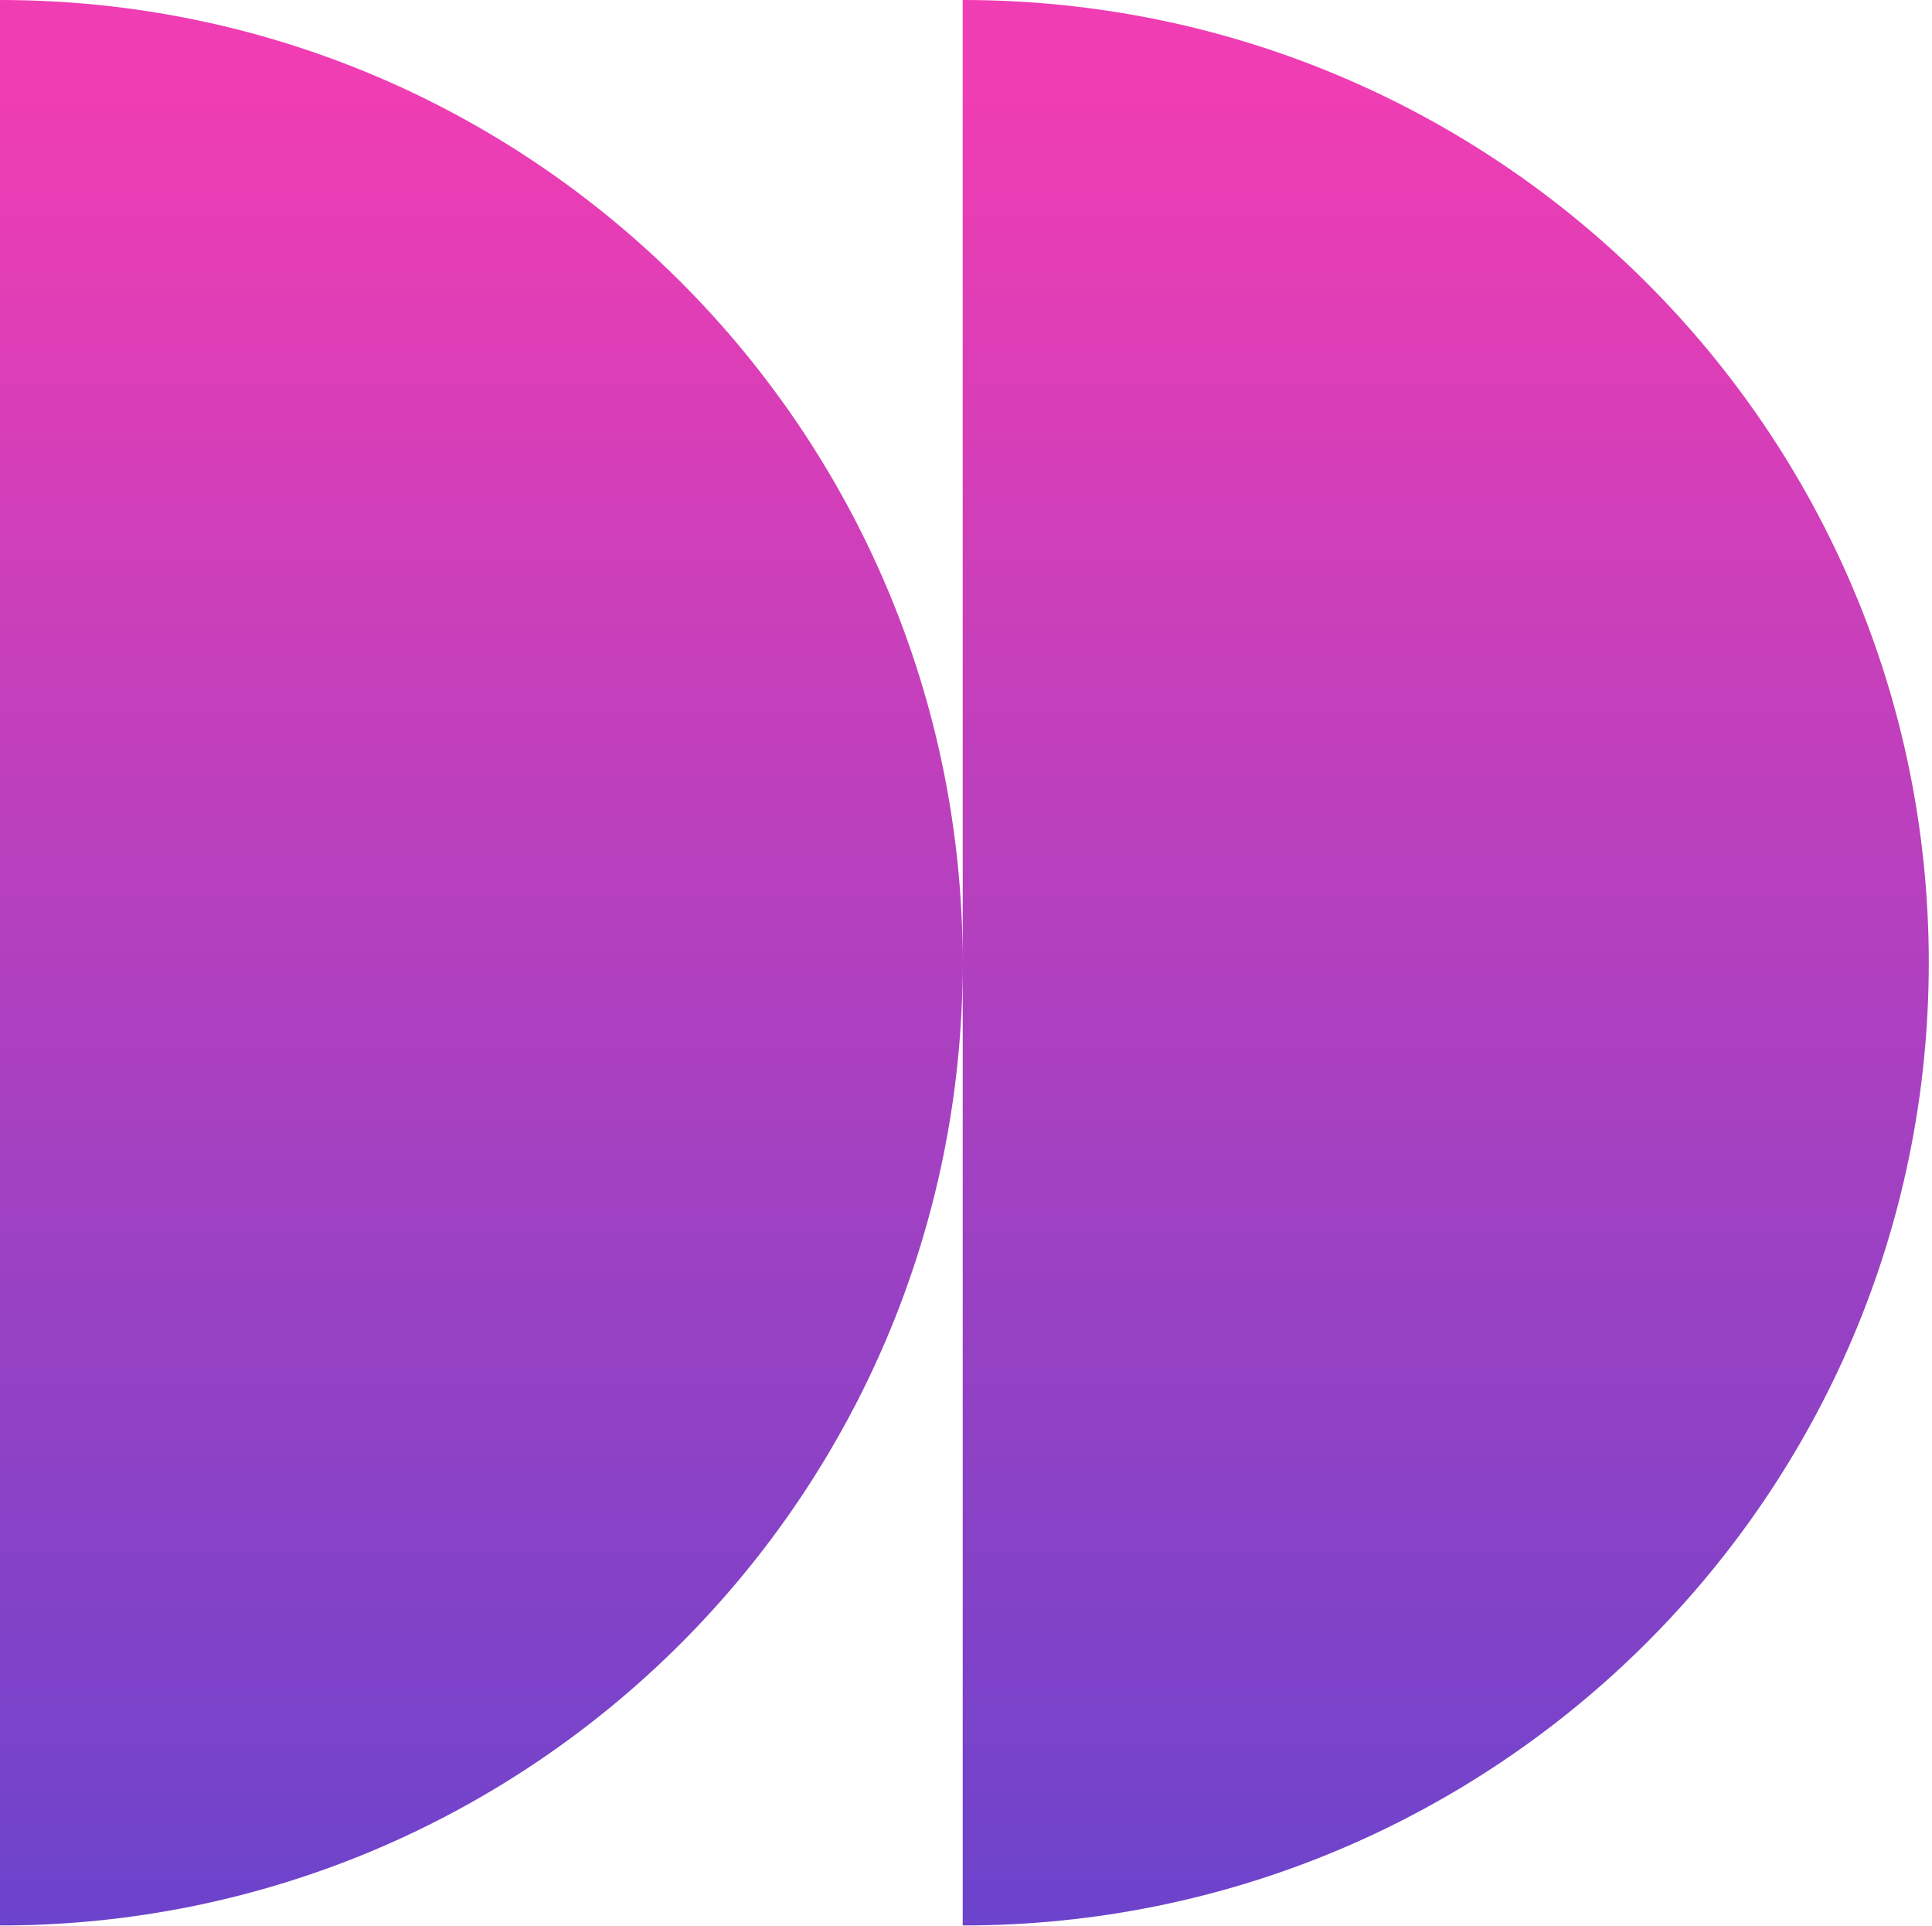 <svg width="306" height="305" viewBox="0 0 306 305" fill="none" xmlns="http://www.w3.org/2000/svg">
<g style="mix-blend-mode:hard-light" filter="url(#filter0_n_54_7747)">
<path d="M0 0C84.212 7.3744e-06 152.48 68.263 152.48 152.47C152.48 236.677 84.212 304.94 0 304.94V0ZM152.48 0C236.985 7.40001e-06 305.49 68.263 305.49 152.47C305.49 236.677 236.985 304.94 152.48 304.94V0Z" fill="url(#paint0_linear_54_7747)"/>
</g>
<defs>
<filter id="filter0_n_54_7747" x="0" y="0" width="305.49" height="304.94" filterUnits="userSpaceOnUse" color-interpolation-filters="sRGB">
<feFlood flood-opacity="0" result="BackgroundImageFix"/>
<feBlend mode="normal" in="SourceGraphic" in2="BackgroundImageFix" result="shape"/>
<feTurbulence type="fractalNoise" baseFrequency="3.333 3.333" stitchTiles="stitch" numOctaves="3" result="noise" seed="9080" />
<feColorMatrix in="noise" type="luminanceToAlpha" result="alphaNoise" />
<feComponentTransfer in="alphaNoise" result="coloredNoise1">
<feFuncA type="discrete" tableValues="0 0 0 0 0 0 0 0 0 0 0 0 1 1 1 1 1 1 1 1 1 1 1 1 1 1 1 1 1 1 1 1 1 1 1 1 1 1 0 0 0 0 0 0 0 0 0 0 0 0 0 0 0 0 0 0 0 0 0 0 0 0 0 0 0 0 0 0 0 0 0 0 0 0 0 0 0 0 0 0 0 0 0 0 0 0 0 0 0 0 0 0 0 0 0 0 0 0 0 0 "/>
</feComponentTransfer>
<feComposite operator="in" in2="shape" in="coloredNoise1" result="noise1Clipped" />
<feFlood flood-color="rgba(0, 0, 0, 0.34)" result="color1Flood" />
<feComposite operator="in" in2="noise1Clipped" in="color1Flood" result="color1" />
<feMerge result="effect1_noise_54_7747">
<feMergeNode in="shape" />
<feMergeNode in="color1" />
</feMerge>
</filter>
<linearGradient id="paint0_linear_54_7747" x1="152.745" y1="13.22" x2="152.745" y2="524.005" gradientUnits="userSpaceOnUse">
<stop stop-color="#F03DB3"/>
<stop offset="1" stop-color="#0848DF"/>
</linearGradient>
</defs>
</svg>
